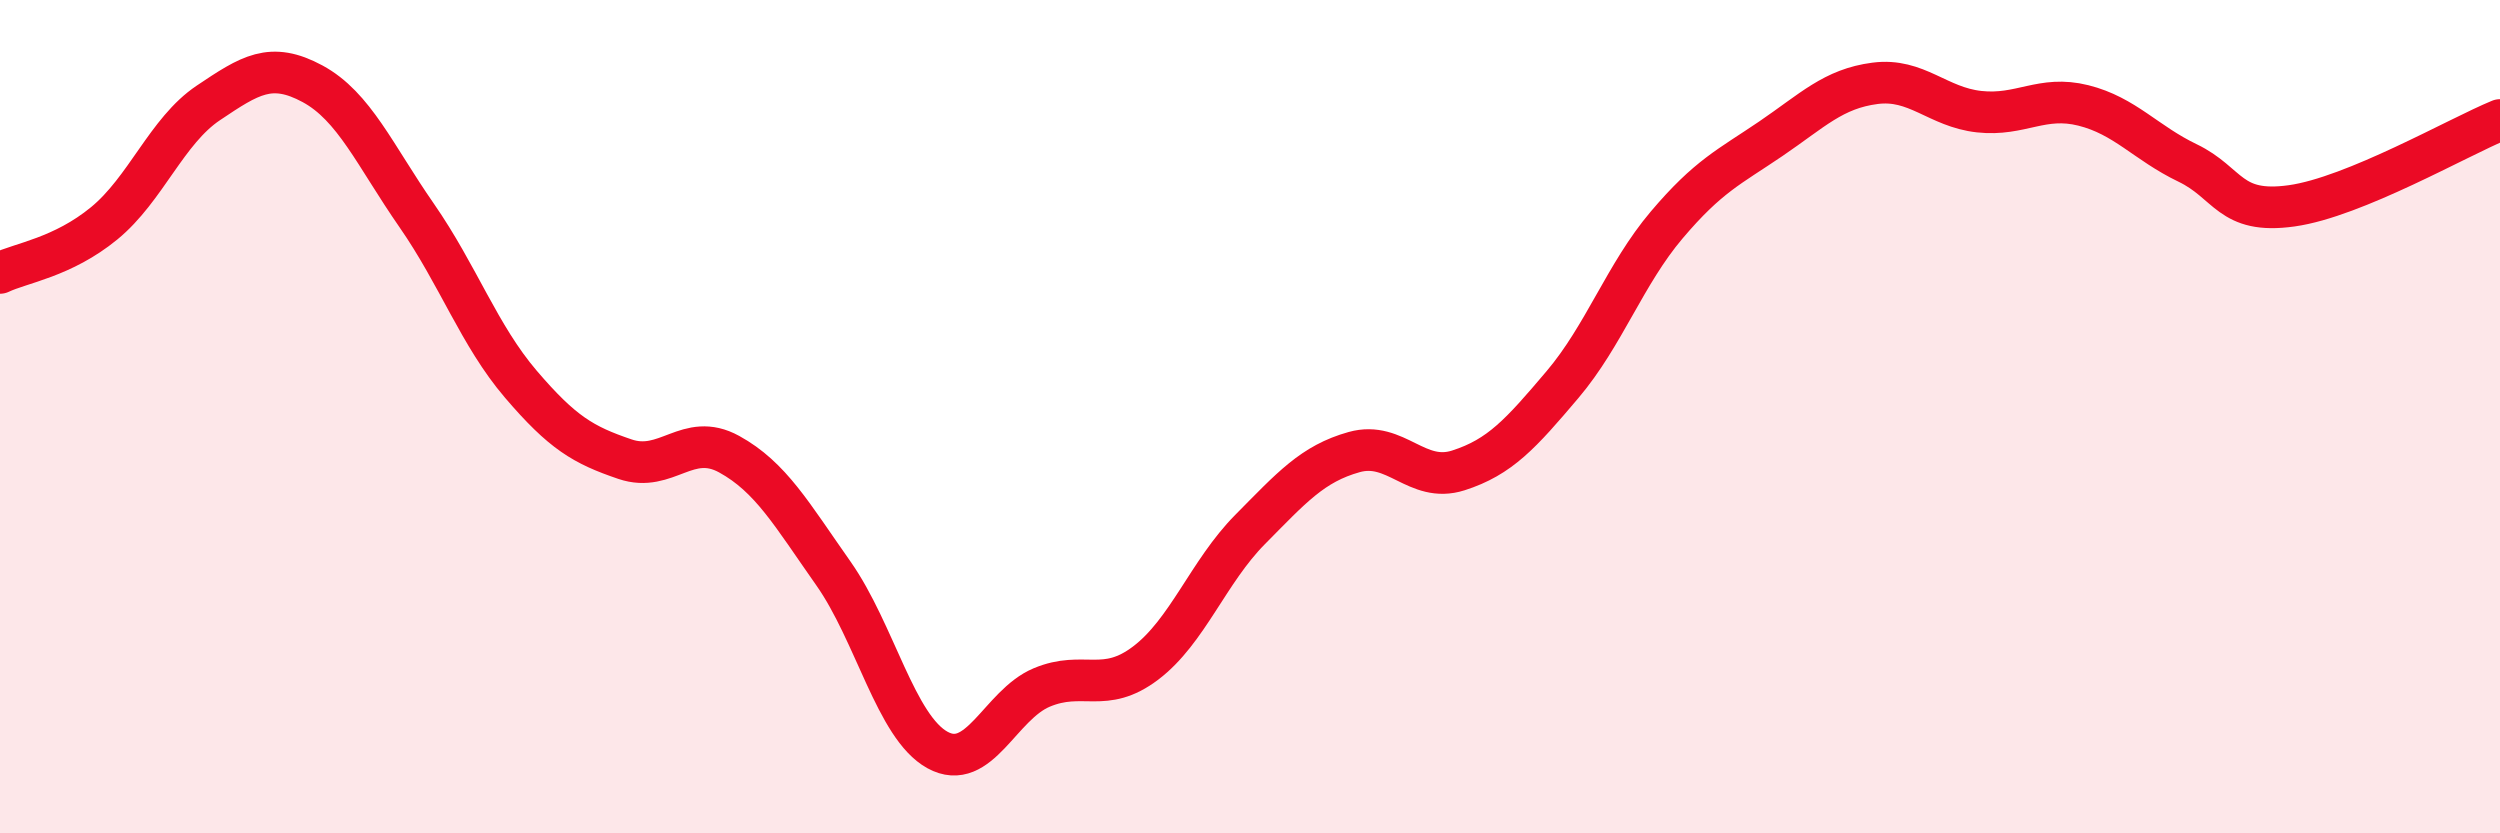 
    <svg width="60" height="20" viewBox="0 0 60 20" xmlns="http://www.w3.org/2000/svg">
      <path
        d="M 0,6.55 C 0.5,6.31 1.5,6.18 2.5,5.36 C 3.5,4.54 4,3.14 5,2.47 C 6,1.8 6.5,1.47 7.5,2.01 C 8.5,2.55 9,3.73 10,5.17 C 11,6.61 11.5,8.05 12.5,9.22 C 13.5,10.39 14,10.68 15,11.02 C 16,11.36 16.5,10.35 17.5,10.9 C 18.5,11.45 19,12.34 20,13.76 C 21,15.18 21.5,17.45 22.5,18 C 23.5,18.55 24,16.92 25,16.5 C 26,16.08 26.5,16.67 27.5,15.91 C 28.5,15.15 29,13.72 30,12.71 C 31,11.7 31.5,11.13 32.5,10.85 C 33.5,10.57 34,11.61 35,11.29 C 36,10.97 36.5,10.41 37.5,9.23 C 38.5,8.05 39,6.58 40,5.4 C 41,4.22 41.5,4.01 42.5,3.33 C 43.5,2.65 44,2.13 45,2 C 46,1.87 46.5,2.57 47.5,2.68 C 48.5,2.79 49,2.28 50,2.53 C 51,2.78 51.5,3.43 52.5,3.91 C 53.5,4.39 53.5,5.15 55,4.94 C 56.5,4.73 59,3.29 60,2.88L60 20L0 20Z"
        fill="#EB0A25"
        opacity="0.1"
        stroke-linecap="round"
        stroke-linejoin="round"
      />
      <path
        d="M 0,6.55 C 0.5,6.31 1.5,6.18 2.5,5.36 C 3.5,4.54 4,3.14 5,2.47 C 6,1.8 6.5,1.47 7.5,2.01 C 8.5,2.55 9,3.73 10,5.17 C 11,6.61 11.5,8.05 12.5,9.22 C 13.5,10.39 14,10.68 15,11.02 C 16,11.36 16.5,10.35 17.5,10.9 C 18.5,11.45 19,12.34 20,13.76 C 21,15.18 21.5,17.45 22.5,18 C 23.5,18.55 24,16.92 25,16.5 C 26,16.08 26.5,16.67 27.5,15.91 C 28.5,15.15 29,13.72 30,12.71 C 31,11.7 31.5,11.13 32.5,10.85 C 33.5,10.57 34,11.61 35,11.29 C 36,10.97 36.5,10.41 37.5,9.23 C 38.5,8.05 39,6.58 40,5.4 C 41,4.22 41.5,4.01 42.5,3.33 C 43.5,2.65 44,2.13 45,2 C 46,1.87 46.5,2.57 47.5,2.68 C 48.5,2.79 49,2.28 50,2.53 C 51,2.78 51.5,3.43 52.5,3.91 C 53.5,4.39 53.5,5.15 55,4.94 C 56.5,4.73 59,3.29 60,2.88"
        stroke="#EB0A25"
        stroke-width="1"
        fill="none"
        stroke-linecap="round"
        stroke-linejoin="round"
      />
    </svg>
  
